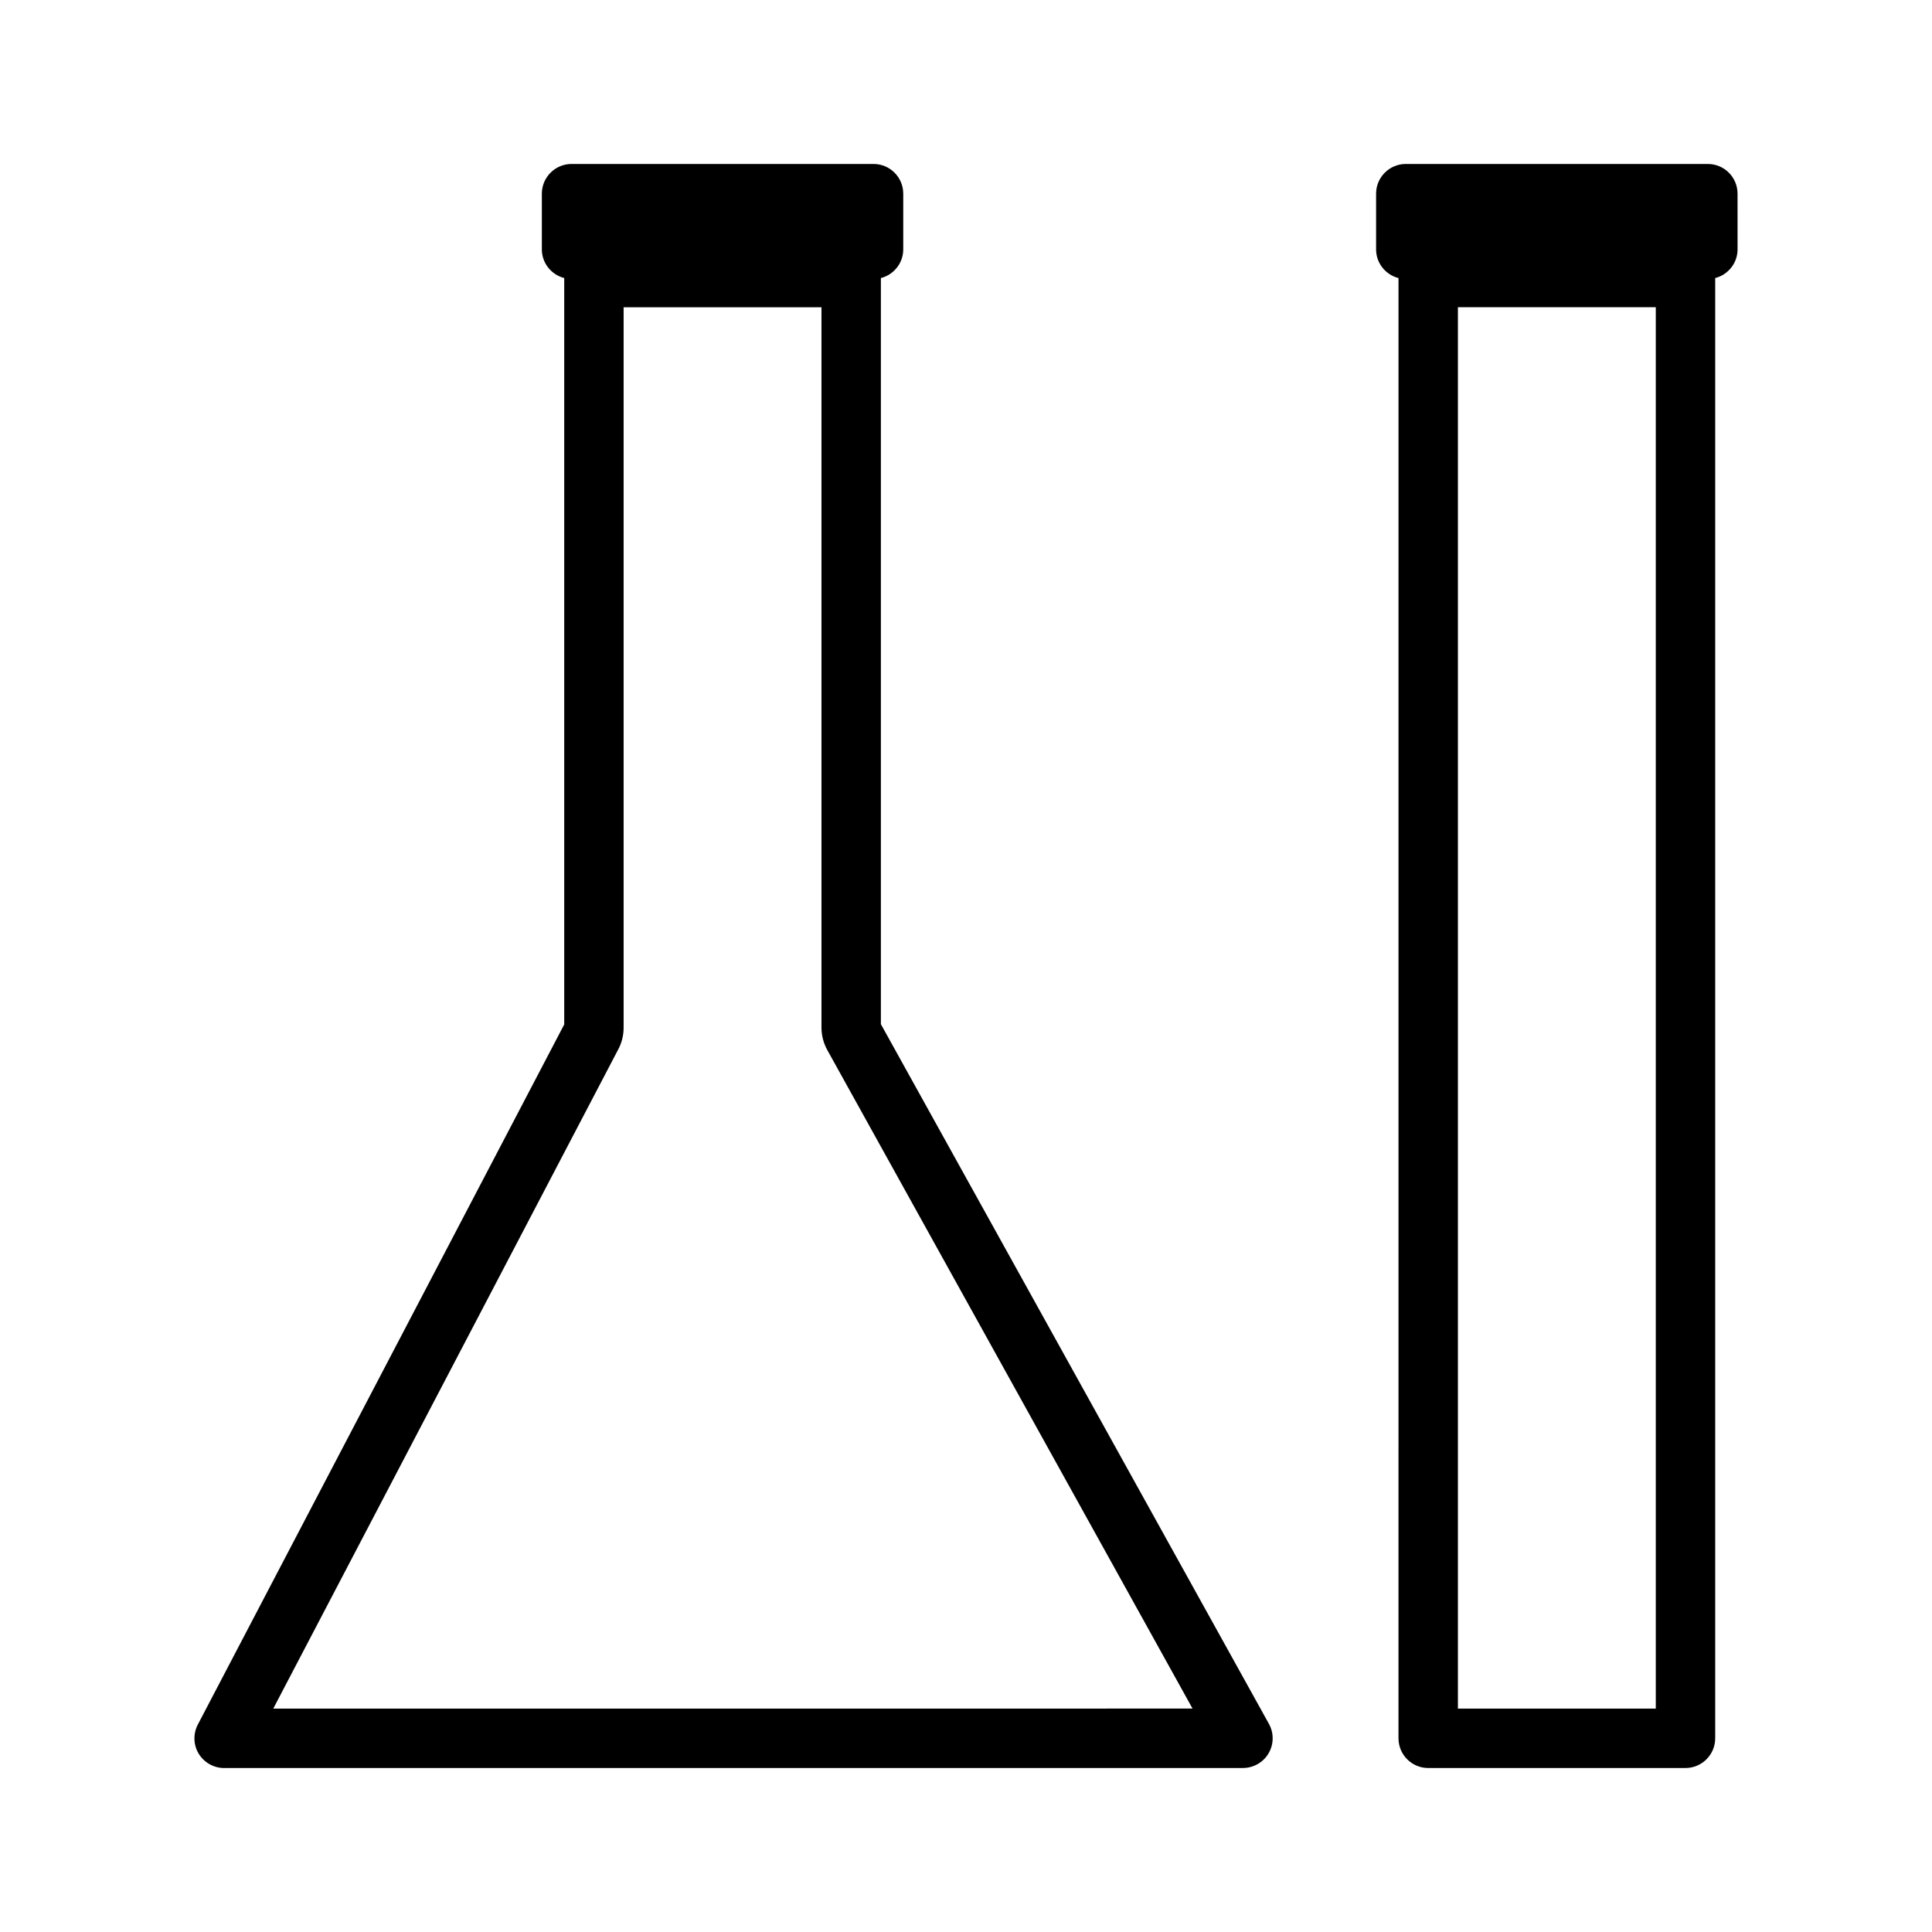 <?xml version="1.0" encoding="UTF-8"?>
<!-- Uploaded to: ICON Repo, www.svgrepo.com, Generator: ICON Repo Mixer Tools -->
<svg fill="#000000" width="800px" height="800px" version="1.1" viewBox="144 144 512 512" xmlns="http://www.w3.org/2000/svg">
 <g>
  <path d="m196.42 601.04c-1.273 2.445-1.172 5.414 0.234 7.699 1.418 2.352 4 3.809 6.742 3.809h170.67l99.336-0.012c2.766 0 5.363-1.48 6.773-3.867 1.422-2.398 1.457-5.398 0.109-7.82l-102.84-185.43v-197.73c3.394-0.871 5.926-3.938 5.926-7.598v-14.766c0-4.34-3.531-7.871-7.871-7.871h-80.031c-4.34 0-7.871 3.531-7.871 7.871v14.762c0 3.668 2.531 6.727 5.93 7.598v197.8zm111.42-178.94c0.949-1.785 1.426-3.723 1.426-5.766v-190.91h52.434v190.88c0 2.082 0.535 4.156 1.555 5.988l96.781 174.5-243.62 0.012z"/>
  <path d="m522.49 612.54h68.184c4.34 0 7.871-3.531 7.871-7.871v-386.98c3.394-0.871 5.926-3.938 5.926-7.598l-0.004-14.766c0-4.34-3.531-7.871-7.871-7.871h-80.047c-4.34 0-7.871 3.531-7.871 7.871v14.762c0 3.668 2.535 6.738 5.941 7.606l-0.004 386.98c0 4.34 3.535 7.871 7.875 7.871zm7.871-387.12h52.438v371.38h-52.438z"/>
 </g>
</svg>